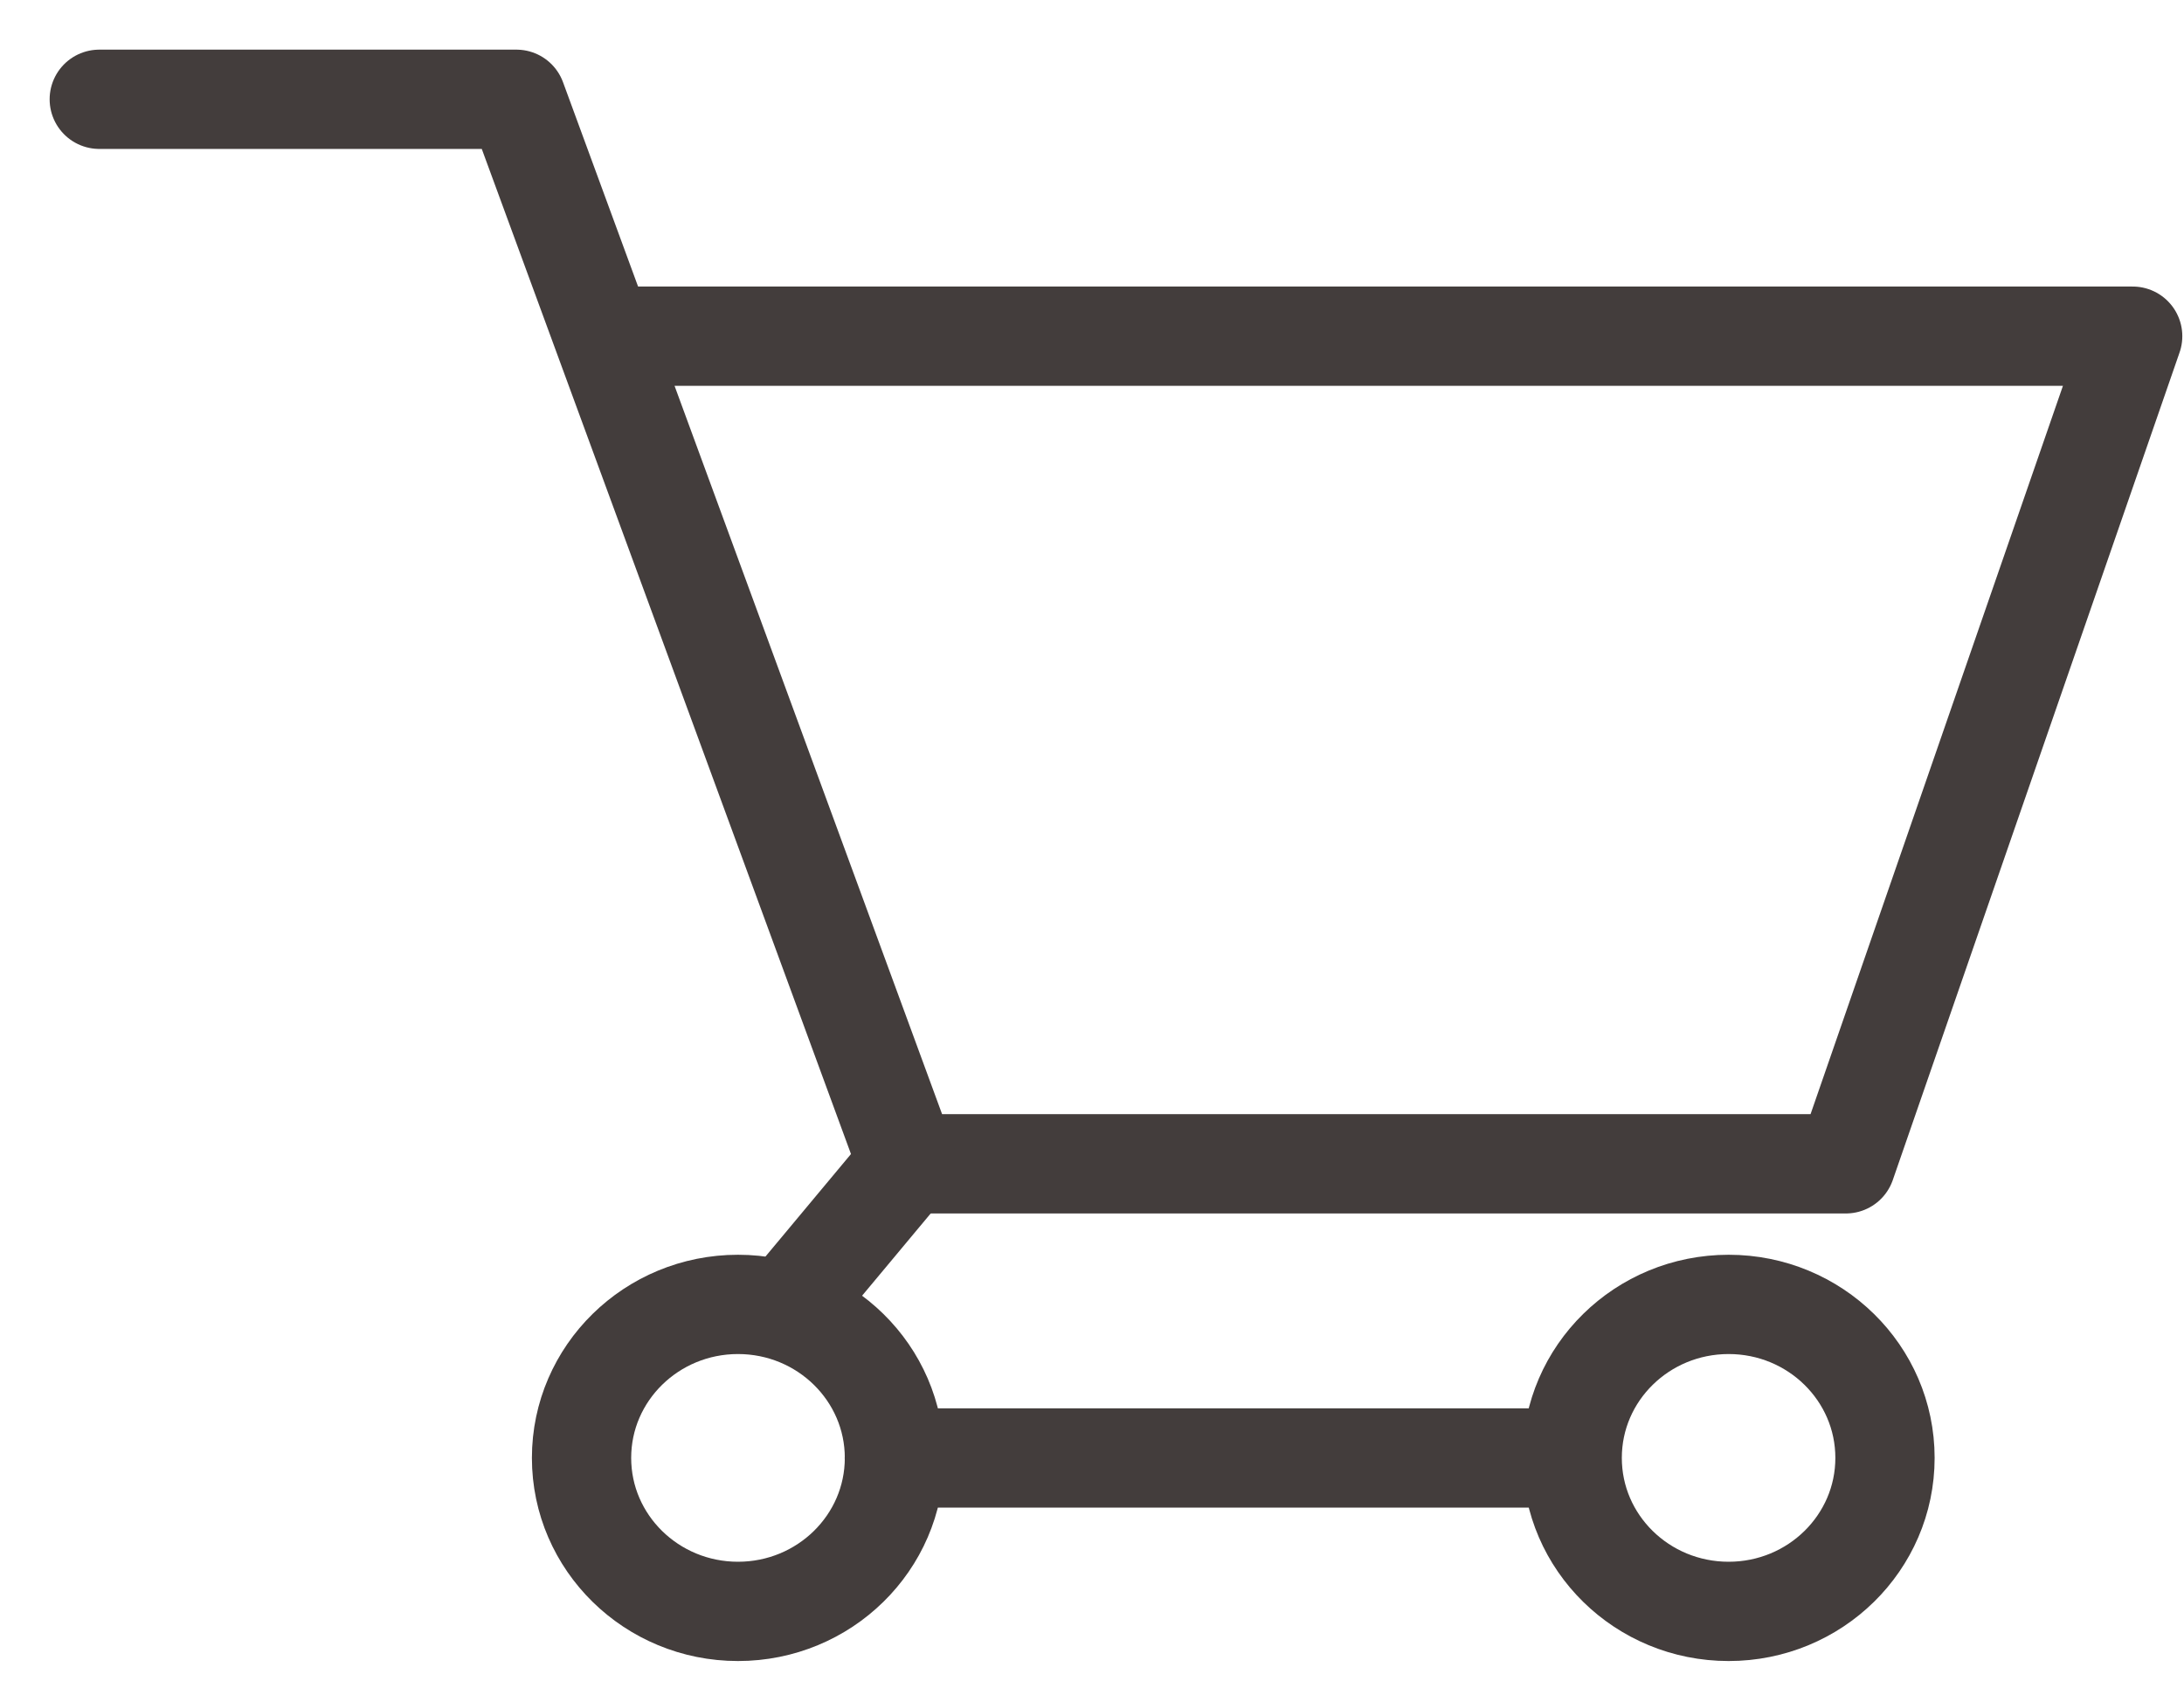 <svg width="22" height="17" viewBox="0 0 22 17" fill="none" xmlns="http://www.w3.org/2000/svg">
<path d="M1 1H5.202L9.141 11.722H18.594L21.483 3.386H6.139" stroke="#433D3C" stroke-linecap="round" stroke-linejoin="round"/>
<path d="M9.141 11.722L7.959 13.139" stroke="#433D3C" stroke-linecap="round" stroke-linejoin="round"/>
<path d="M7.434 16.23C8.304 16.23 9.01 15.538 9.01 14.684C9.01 13.83 8.304 13.138 7.434 13.138C6.564 13.138 5.858 13.83 5.858 14.684C5.858 15.538 6.564 16.23 7.434 16.23Z" stroke="#433D3C" stroke-linecap="round" stroke-linejoin="round"/>
<path d="M17.413 16.23C18.283 16.23 18.988 15.538 18.988 14.684C18.988 13.83 18.283 13.138 17.413 13.138C16.542 13.138 15.837 13.83 15.837 14.684C15.837 15.538 16.542 16.23 17.413 16.23Z" stroke="#433D3C" stroke-linecap="round" stroke-linejoin="round"/>
<path d="M9.009 14.685H15.706" stroke="#433D3C" stroke-linecap="round" stroke-linejoin="round"/>
</svg>
